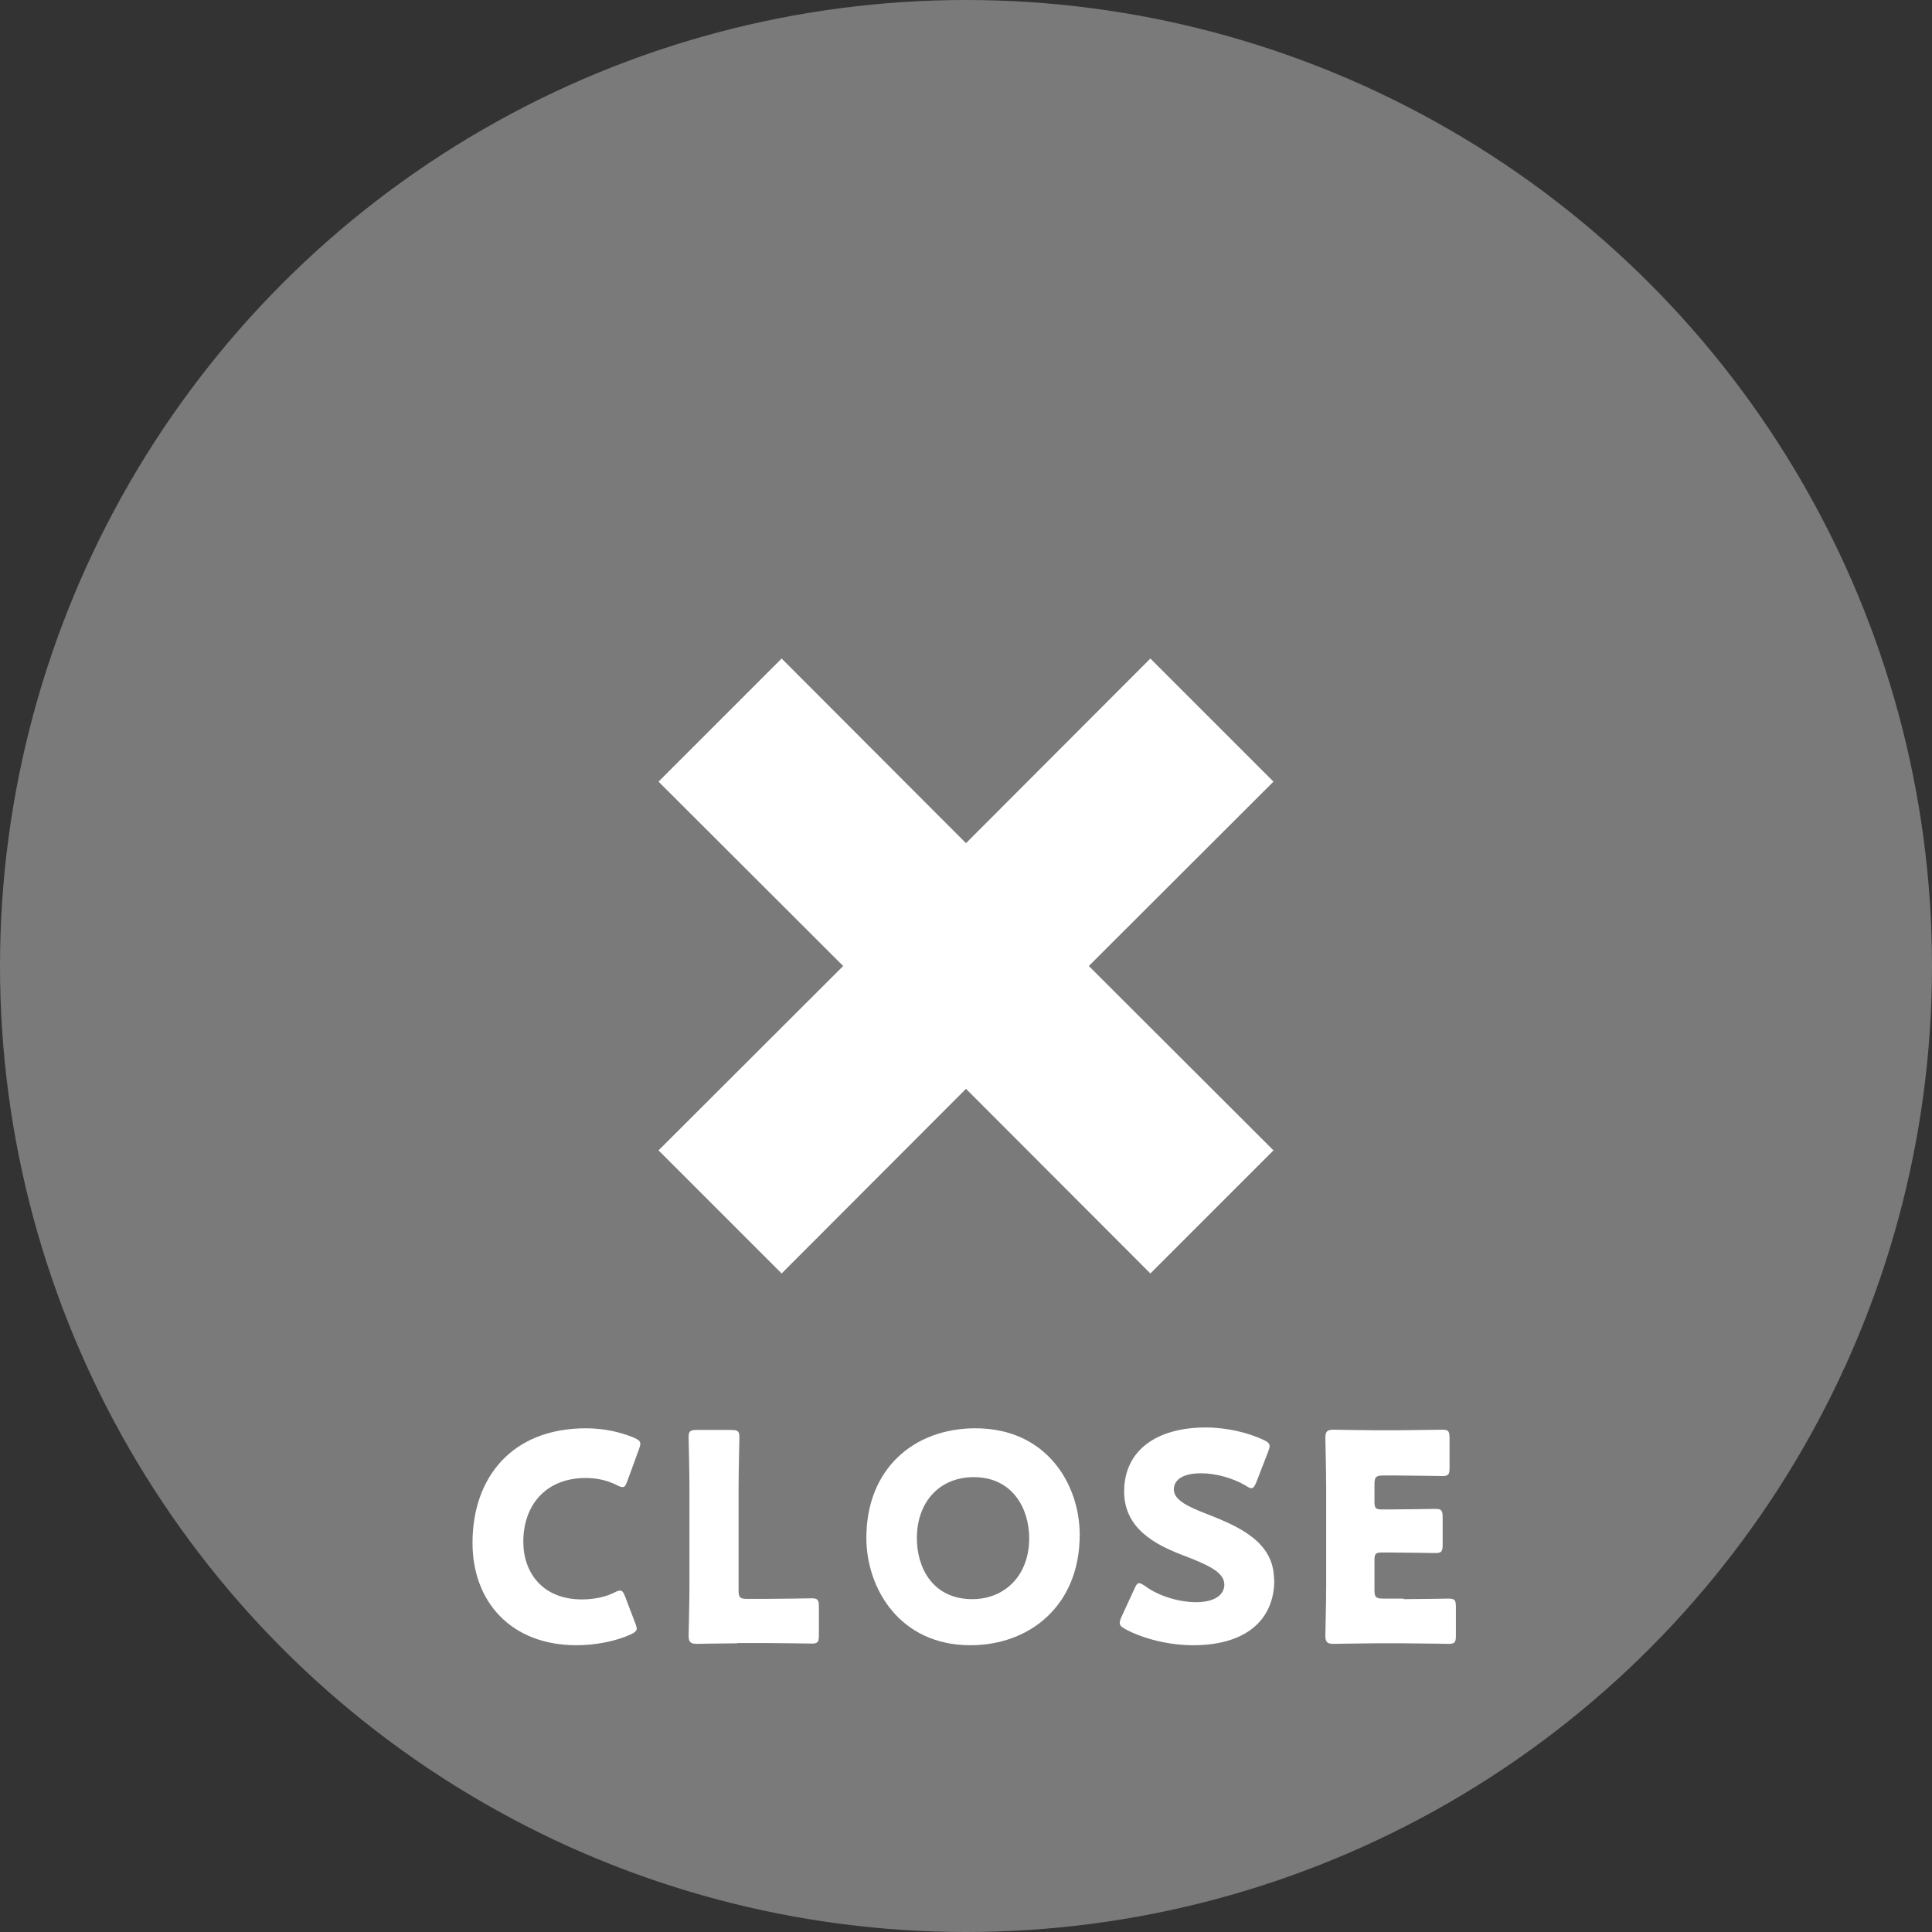 <?xml version="1.0" encoding="UTF-8"?>
<svg id="_レイヤー_1" data-name="レイヤー 1" xmlns="http://www.w3.org/2000/svg" viewBox="0 0 70 70">
  <rect x="0" y="0" width="70" height="70" fill="#333333" stroke="none"/>
  <defs>
    <style>
      .cls-1 {
        opacity: .35;
      }

      .cls-1, .cls-2 {
        fill: #fff;
        stroke-width: 0px;
      }
    </style>
  </defs>
  <circle class="cls-1" cx="35" cy="35" r="35"/>
  <g>
    <path class="cls-2" d="m23.07,59c0,.09-.07.15-.22.22-.58.26-1.31.39-1.96.39-2.38,0-3.77-1.58-3.77-3.71,0-2.35,1.41-4.15,4.11-4.15.61,0,1.21.12,1.74.34.16.07.23.13.23.22,0,.05-.02.12-.05.2l-.42,1.15c-.06.16-.09.22-.17.22-.05,0-.12-.02-.21-.07-.33-.17-.72-.26-1.12-.26-1.48,0-2.27,1.01-2.27,2.31,0,1.13.71,2.09,2.12,2.09.42,0,.85-.08,1.18-.25.09-.05.16-.07.21-.07.07,0,.12.06.18.22l.37.97c.03.08.05.15.05.2Z"/>
    <path class="cls-2" d="m26.72,59.54c-.48,0-1.41.02-1.48.02-.22,0-.29-.07-.29-.29,0-.07.03-1.24.03-1.79v-3.57c0-.56-.03-1.76-.03-1.84,0-.22.06-.26.3-.26h1.24c.24,0,.3.04.3.26,0,.07-.03,1.28-.03,1.84v3.71c0,.26.05.31.31.31h.71c.49,0,1.55-.02,1.63-.02.22,0,.26.06.26.3v1.04c0,.24-.04.3-.26.3-.07,0-1.13-.02-1.63-.02h-1.07Z"/>
    <path class="cls-2" d="m39.12,55.61c0,2.56-1.81,4-3.96,4-2.57,0-3.77-2.07-3.77-3.89,0-2.5,1.72-3.97,3.95-3.97,2.6,0,3.78,2.05,3.78,3.86Zm-5.9.12c0,1.07.57,2.21,2.01,2.21,1.16,0,2.06-.84,2.06-2.21,0-1.04-.58-2.21-2.01-2.21-1.23,0-2.06.89-2.06,2.21Z"/>
    <path class="cls-2" d="m46.17,57.24c0,1.49-1.07,2.37-2.94,2.37-.89,0-1.82-.24-2.45-.58-.15-.08-.21-.14-.21-.23,0-.05.02-.12.06-.21l.47-1.02c.06-.14.11-.21.17-.21.05,0,.12.04.21.1.53.39,1.27.59,1.86.59.63,0,1.02-.24,1.02-.64,0-.46-.64-.73-1.5-1.06-.99-.38-2.13-.96-2.13-2.31,0-1.48,1.16-2.32,2.96-2.32.76,0,1.54.19,2.09.45.15.07.22.13.22.22,0,.05-.02.12-.05.2l-.43,1.11c-.06.15-.11.22-.18.22-.05,0-.11-.03-.2-.09-.45-.27-1.08-.45-1.62-.45-.72,0-.99.27-.99.59,0,.39.56.64,1.21.89,1.12.44,2.42.99,2.42,2.37Z"/>
    <path class="cls-2" d="m50.86,57.94c.49,0,1.55-.02,1.63-.02.22,0,.26.06.26.3v1.04c0,.24-.04.3-.26.3-.07,0-1.13-.02-1.63-.02h-1.07c-.48,0-1.41.02-1.48.02-.22,0-.29-.07-.29-.29,0-.07.03-1.24.03-1.79v-3.6c0-.56-.03-1.72-.03-1.79,0-.22.07-.29.29-.29.07,0,1,.02,1.48.02h.84c.49,0,1.55-.02,1.63-.02.22,0,.26.06.26.3v1.08c0,.24-.04.3-.26.3-.07,0-1.13-.02-1.63-.02h-.51c-.26,0-.32.05-.32.31v.64c0,.24.04.28.28.28h.3c.49,0,1.55-.02,1.63-.02.22,0,.26.06.26.3v1c0,.24-.04.3-.26.3-.07,0-1.13-.02-1.63-.02h-.3c-.24,0-.28.04-.28.28v1.08c0,.26.05.31.32.31h.74Z"/>
  </g>
  <polygon class="cls-2" points="46.14 28.32 41.68 23.86 35 30.55 28.32 23.86 23.86 28.32 30.55 35 23.86 41.68 28.32 46.14 35 39.45 41.68 46.14 46.14 41.68 39.45 35 46.14 28.32"/>
</svg>